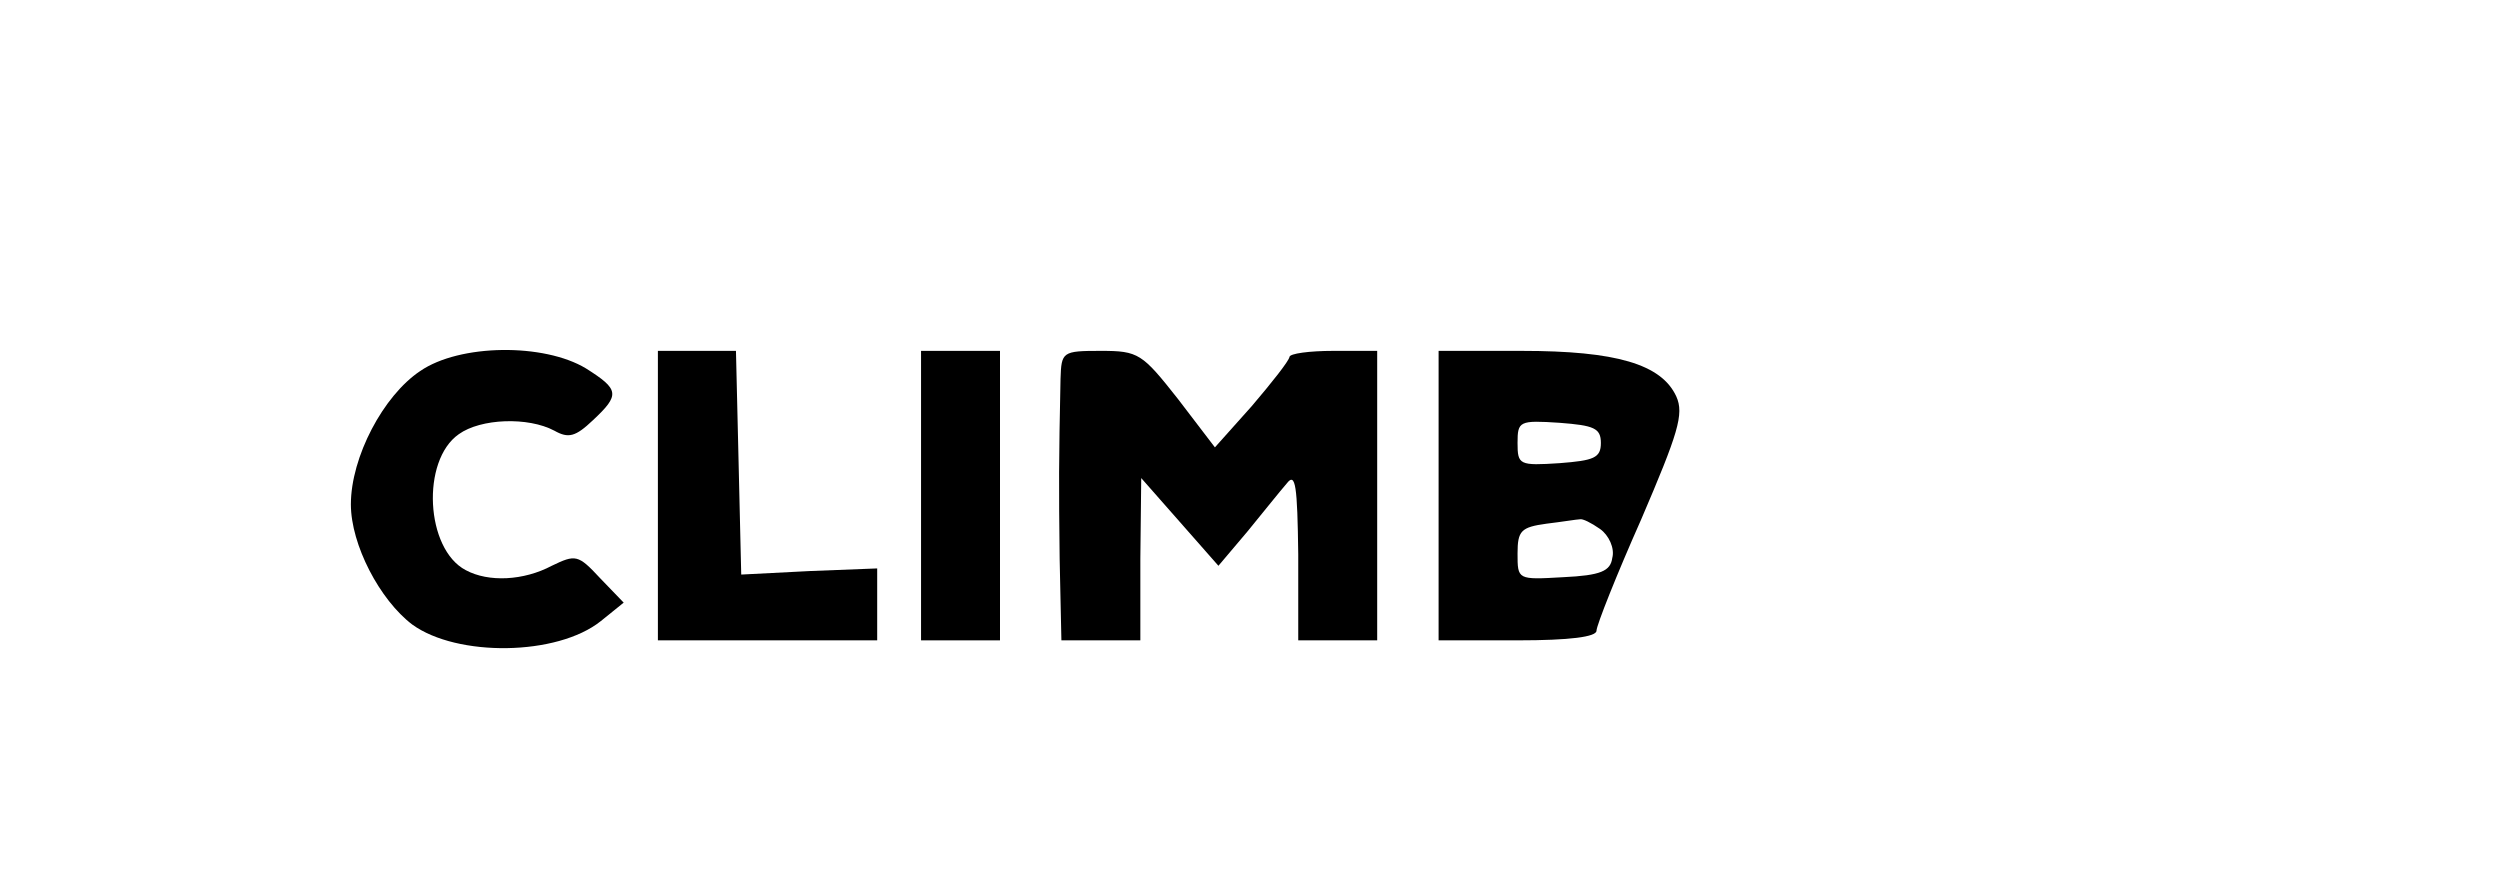 <?xml version="1.0" standalone="no"?>
<!DOCTYPE svg PUBLIC "-//W3C//DTD SVG 20010904//EN"
 "http://www.w3.org/TR/2001/REC-SVG-20010904/DTD/svg10.dtd">
<svg version="1.0" xmlns="http://www.w3.org/2000/svg"
 width="285pt" height="101pt" viewBox="0 0 285 101"
 preserveAspectRatio="xMidYMid meet">

<g transform="translate(0,101) scale(0.1,-0.1)"
fill="#000000" stroke="none">
<path d="M479 587 c-42 -28 -79 -98 -79 -152 0 -46 33 -109 70 -137 51 -37
165 -36 215 4 l26 21 -27 28 c-25 27 -28 27 -55 14 -32 -17 -72 -19 -98 -5
-46 24 -51 125 -8 155 25 18 79 20 109 4 16 -9 24 -7 44 12 31 29 30 35 -8 59
-48 29 -144 28 -189 -3z"/>
<path d="M750 445 l0 -165 125 0 125 0 0 41 0 41 -77 -3 -78 -4 -3 128 -3 127
-44 0 -45 0 0 -165z"/>
<path d="M1050 445 l0 -165 45 0 45 0 0 165 0 165 -45 0 -45 0 0 -165z"/>
<path d="M1209 578 c-2 -95 -2 -120 -1 -205 l2 -93 45 0 45 0 0 93 1 92 44
-50 44 -50 33 39 c18 22 38 47 45 55 10 13 12 -3 13 -81 l0 -98 45 0 45 0 0
165 0 165 -50 0 c-27 0 -50 -3 -50 -7 -1 -5 -20 -29 -43 -56 l-42 -47 -42 55
c-41 52 -45 55 -88 55 -44 0 -45 -1 -46 -32z"/>
<path d="M1640 445 l0 -165 90 0 c60 0 90 4 90 11 0 6 23 64 51 127 42 98 49
120 40 140 -17 37 -69 52 -176 52 l-95 0 0 -165z m185 60 c0 -17 -8 -20 -47
-23 -46 -3 -48 -2 -48 23 0 25 2 26 48 23 39 -3 47 -6 47 -23z m-1 -98 c10 -7
17 -22 14 -33 -2 -15 -13 -20 -56 -22 -52 -3 -52 -3 -52 27 0 26 4 30 33 34
17 2 35 5 38 5 3 1 13 -4 23 -11z"/>
</g>
</svg>
